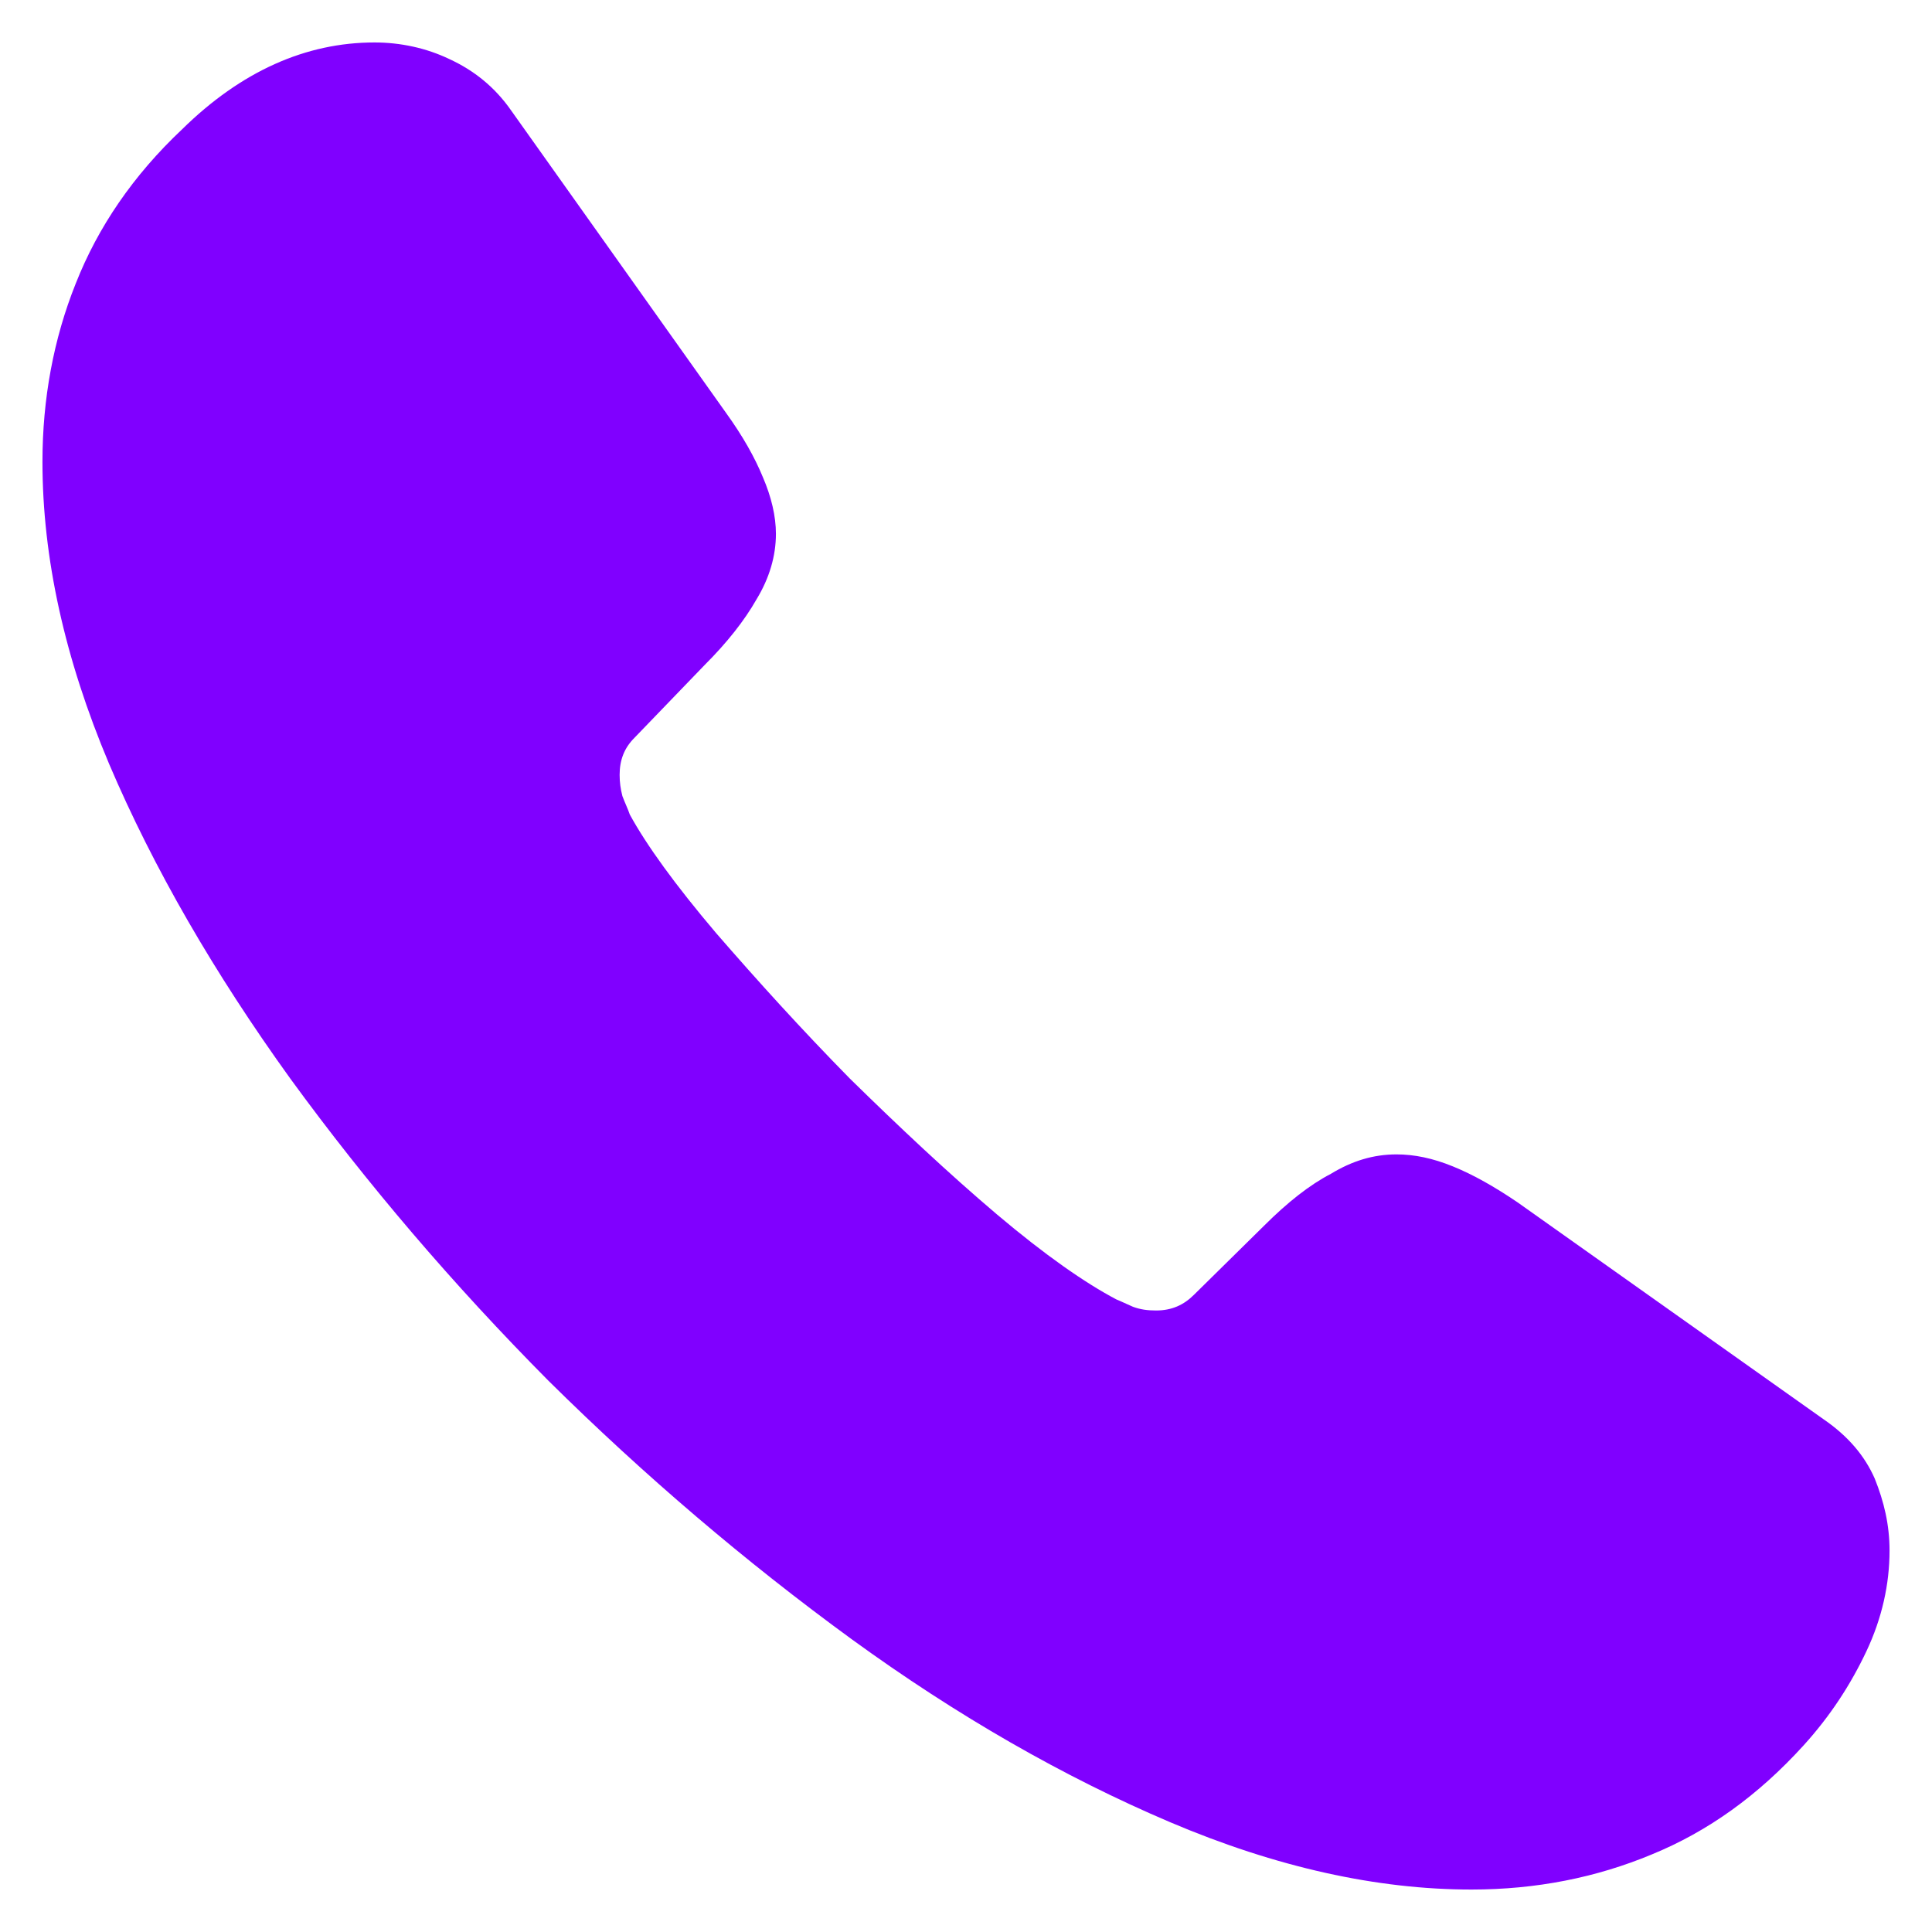 <svg width="39" height="39" viewBox="0 0 39 39" fill="none" xmlns="http://www.w3.org/2000/svg">
<path d="M38.143 31.301C38.143 31.972 37.993 32.662 37.676 33.333C37.359 34.004 36.948 34.638 36.407 35.234C35.492 36.241 34.483 36.968 33.344 37.434C32.224 37.901 31.011 38.143 29.704 38.143C27.799 38.143 25.764 37.695 23.617 36.782C21.47 35.868 19.323 34.638 17.194 33.091C15.047 31.525 13.012 29.791 11.07 27.871C9.147 25.932 7.411 23.9 5.861 21.774C4.33 19.649 3.098 17.524 2.201 15.417C1.305 13.292 0.857 11.26 0.857 9.321C0.857 8.053 1.081 6.841 1.529 5.723C1.977 4.586 2.687 3.542 3.676 2.61C4.871 1.435 6.178 0.857 7.56 0.857C8.083 0.857 8.606 0.969 9.072 1.193C9.558 1.416 9.987 1.752 10.323 2.237L14.655 8.333C14.991 8.799 15.234 9.228 15.402 9.638C15.57 10.029 15.663 10.421 15.663 10.775C15.663 11.223 15.532 11.67 15.271 12.099C15.028 12.527 14.674 12.975 14.226 13.422L12.806 14.895C12.601 15.1 12.508 15.343 12.508 15.641C12.508 15.79 12.526 15.921 12.564 16.07C12.62 16.219 12.676 16.331 12.713 16.442C13.049 17.058 13.628 17.859 14.45 18.829C15.29 19.798 16.186 20.786 17.157 21.774C18.165 22.762 19.136 23.676 20.125 24.515C21.096 25.335 21.899 25.895 22.534 26.23C22.627 26.267 22.739 26.323 22.87 26.379C23.02 26.435 23.169 26.454 23.337 26.454C23.654 26.454 23.897 26.342 24.102 26.137L25.521 24.739C25.988 24.273 26.436 23.918 26.866 23.695C27.295 23.434 27.724 23.303 28.191 23.303C28.546 23.303 28.919 23.378 29.33 23.546C29.741 23.713 30.17 23.956 30.637 24.273L36.817 28.654C37.303 28.989 37.639 29.381 37.844 29.847C38.031 30.313 38.143 30.779 38.143 31.301Z" fill="#8000FF"/>
</svg>
